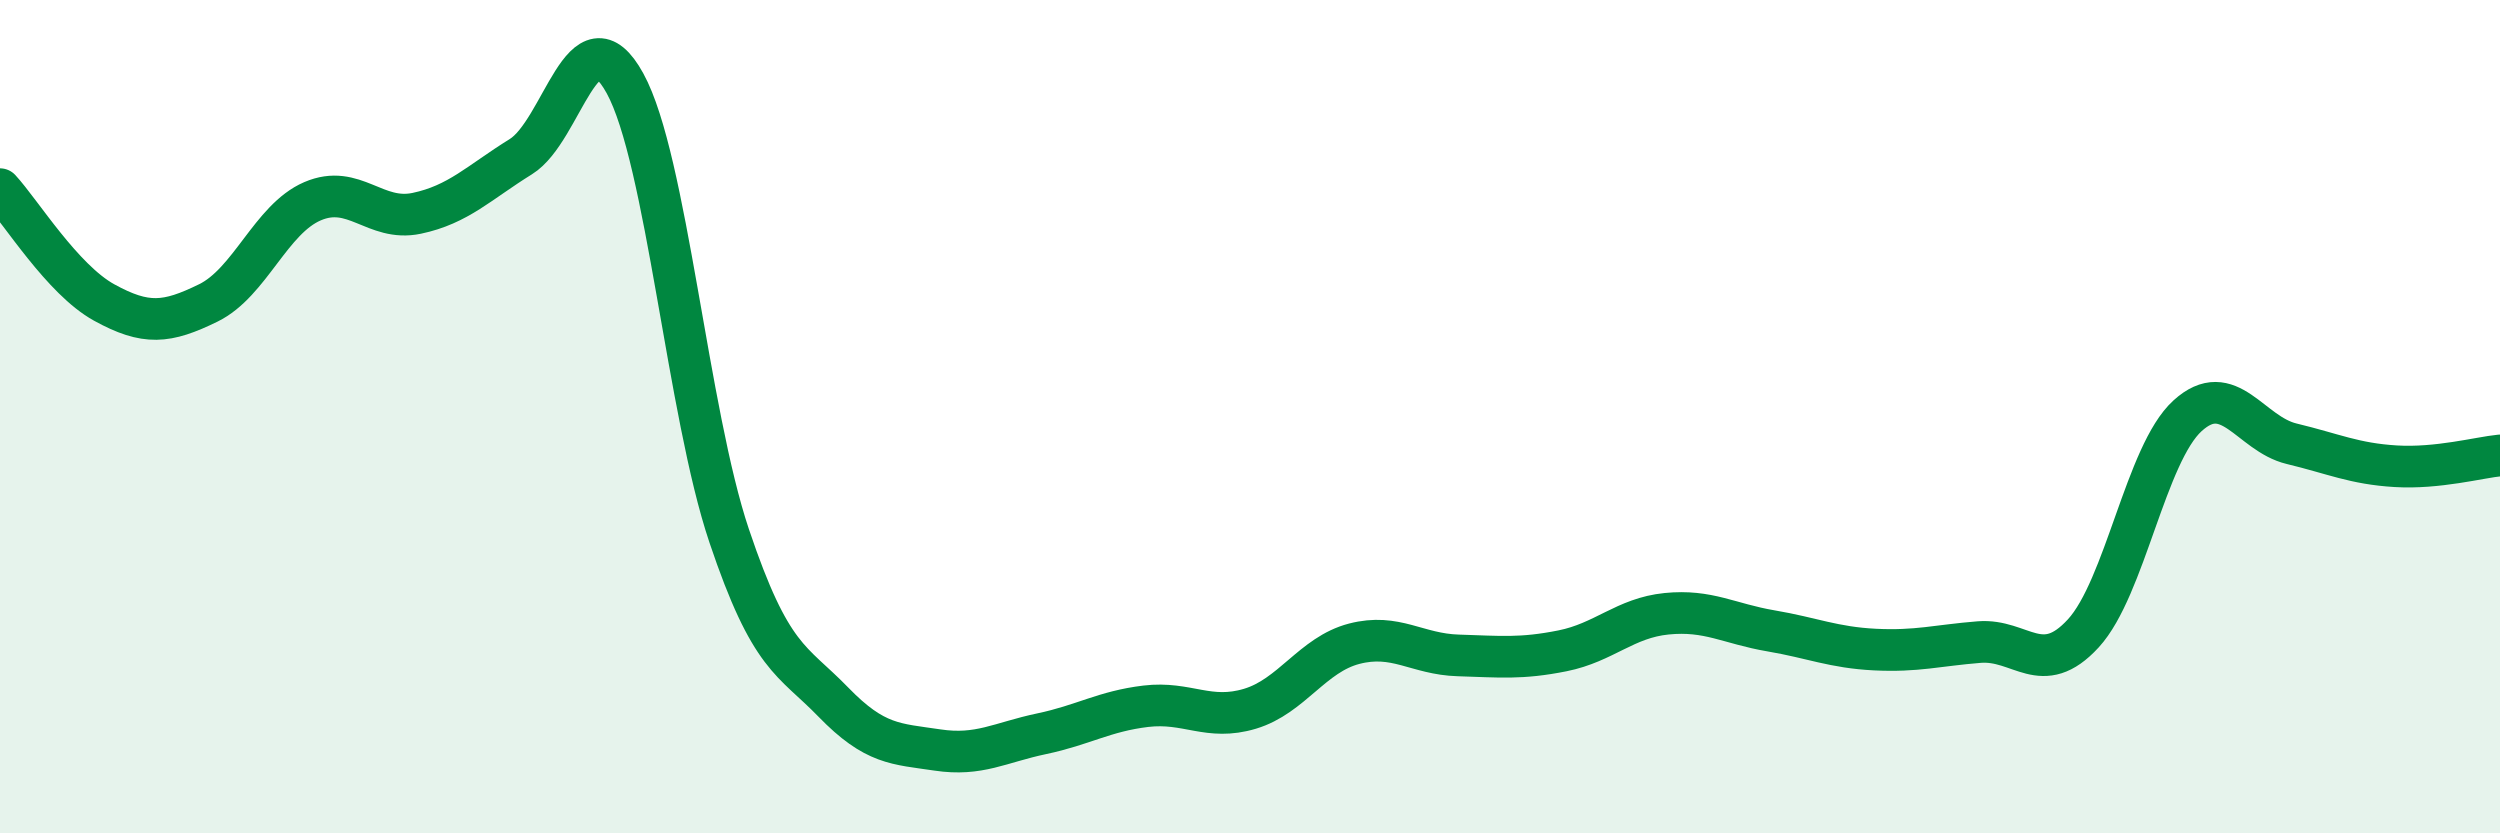 
    <svg width="60" height="20" viewBox="0 0 60 20" xmlns="http://www.w3.org/2000/svg">
      <path
        d="M 0,4.54 C 0.5,5.08 1.5,6.71 2.5,7.26 C 3.5,7.81 4,7.76 5,7.27 C 6,6.78 6.5,5.26 7.5,4.83 C 8.5,4.4 9,5.33 10,5.12 C 11,4.91 11.5,4.38 12.5,3.76 C 13.5,3.14 14,0.18 15,2 C 16,3.82 16.5,9.89 17.5,12.86 C 18.5,15.83 19,15.82 20,16.85 C 21,17.88 21.5,17.85 22.5,18 C 23.5,18.15 24,17.82 25,17.61 C 26,17.4 26.5,17.07 27.5,16.95 C 28.5,16.83 29,17.31 30,17.01 C 31,16.71 31.5,15.71 32.5,15.45 C 33.5,15.19 34,15.7 35,15.73 C 36,15.76 36.5,15.82 37.5,15.62 C 38.5,15.42 39,14.83 40,14.73 C 41,14.63 41.5,14.97 42.5,15.14 C 43.5,15.31 44,15.54 45,15.59 C 46,15.64 46.5,15.49 47.5,15.41 C 48.5,15.33 49,16.29 50,15.2 C 51,14.11 51.5,10.89 52.5,9.98 C 53.5,9.07 54,10.41 55,10.65 C 56,10.89 56.5,11.13 57.5,11.19 C 58.5,11.25 59.5,10.98 60,10.93L60 20L0 20Z"
        fill="#008740"
        opacity="0.1"
        stroke-linecap="round"
        stroke-linejoin="round"
      />
      <path
        d="M 0,4.54 C 0.5,5.08 1.5,6.71 2.5,7.26 C 3.5,7.81 4,7.76 5,7.27 C 6,6.78 6.5,5.26 7.5,4.83 C 8.5,4.4 9,5.33 10,5.12 C 11,4.91 11.5,4.38 12.5,3.76 C 13.5,3.14 14,0.18 15,2 C 16,3.82 16.5,9.89 17.5,12.86 C 18.5,15.83 19,15.82 20,16.85 C 21,17.88 21.5,17.85 22.5,18 C 23.5,18.15 24,17.82 25,17.61 C 26,17.4 26.5,17.07 27.5,16.95 C 28.5,16.83 29,17.31 30,17.01 C 31,16.71 31.5,15.71 32.5,15.45 C 33.5,15.19 34,15.7 35,15.73 C 36,15.76 36.5,15.82 37.5,15.62 C 38.5,15.42 39,14.83 40,14.73 C 41,14.63 41.5,14.97 42.5,15.14 C 43.5,15.31 44,15.54 45,15.59 C 46,15.64 46.5,15.49 47.5,15.41 C 48.5,15.33 49,16.29 50,15.2 C 51,14.11 51.5,10.89 52.5,9.98 C 53.5,9.07 54,10.41 55,10.65 C 56,10.89 56.5,11.13 57.5,11.19 C 58.5,11.25 59.5,10.98 60,10.93"
        stroke="#008740"
        stroke-width="1"
        fill="none"
        stroke-linecap="round"
        stroke-linejoin="round"
      />
    </svg>
  